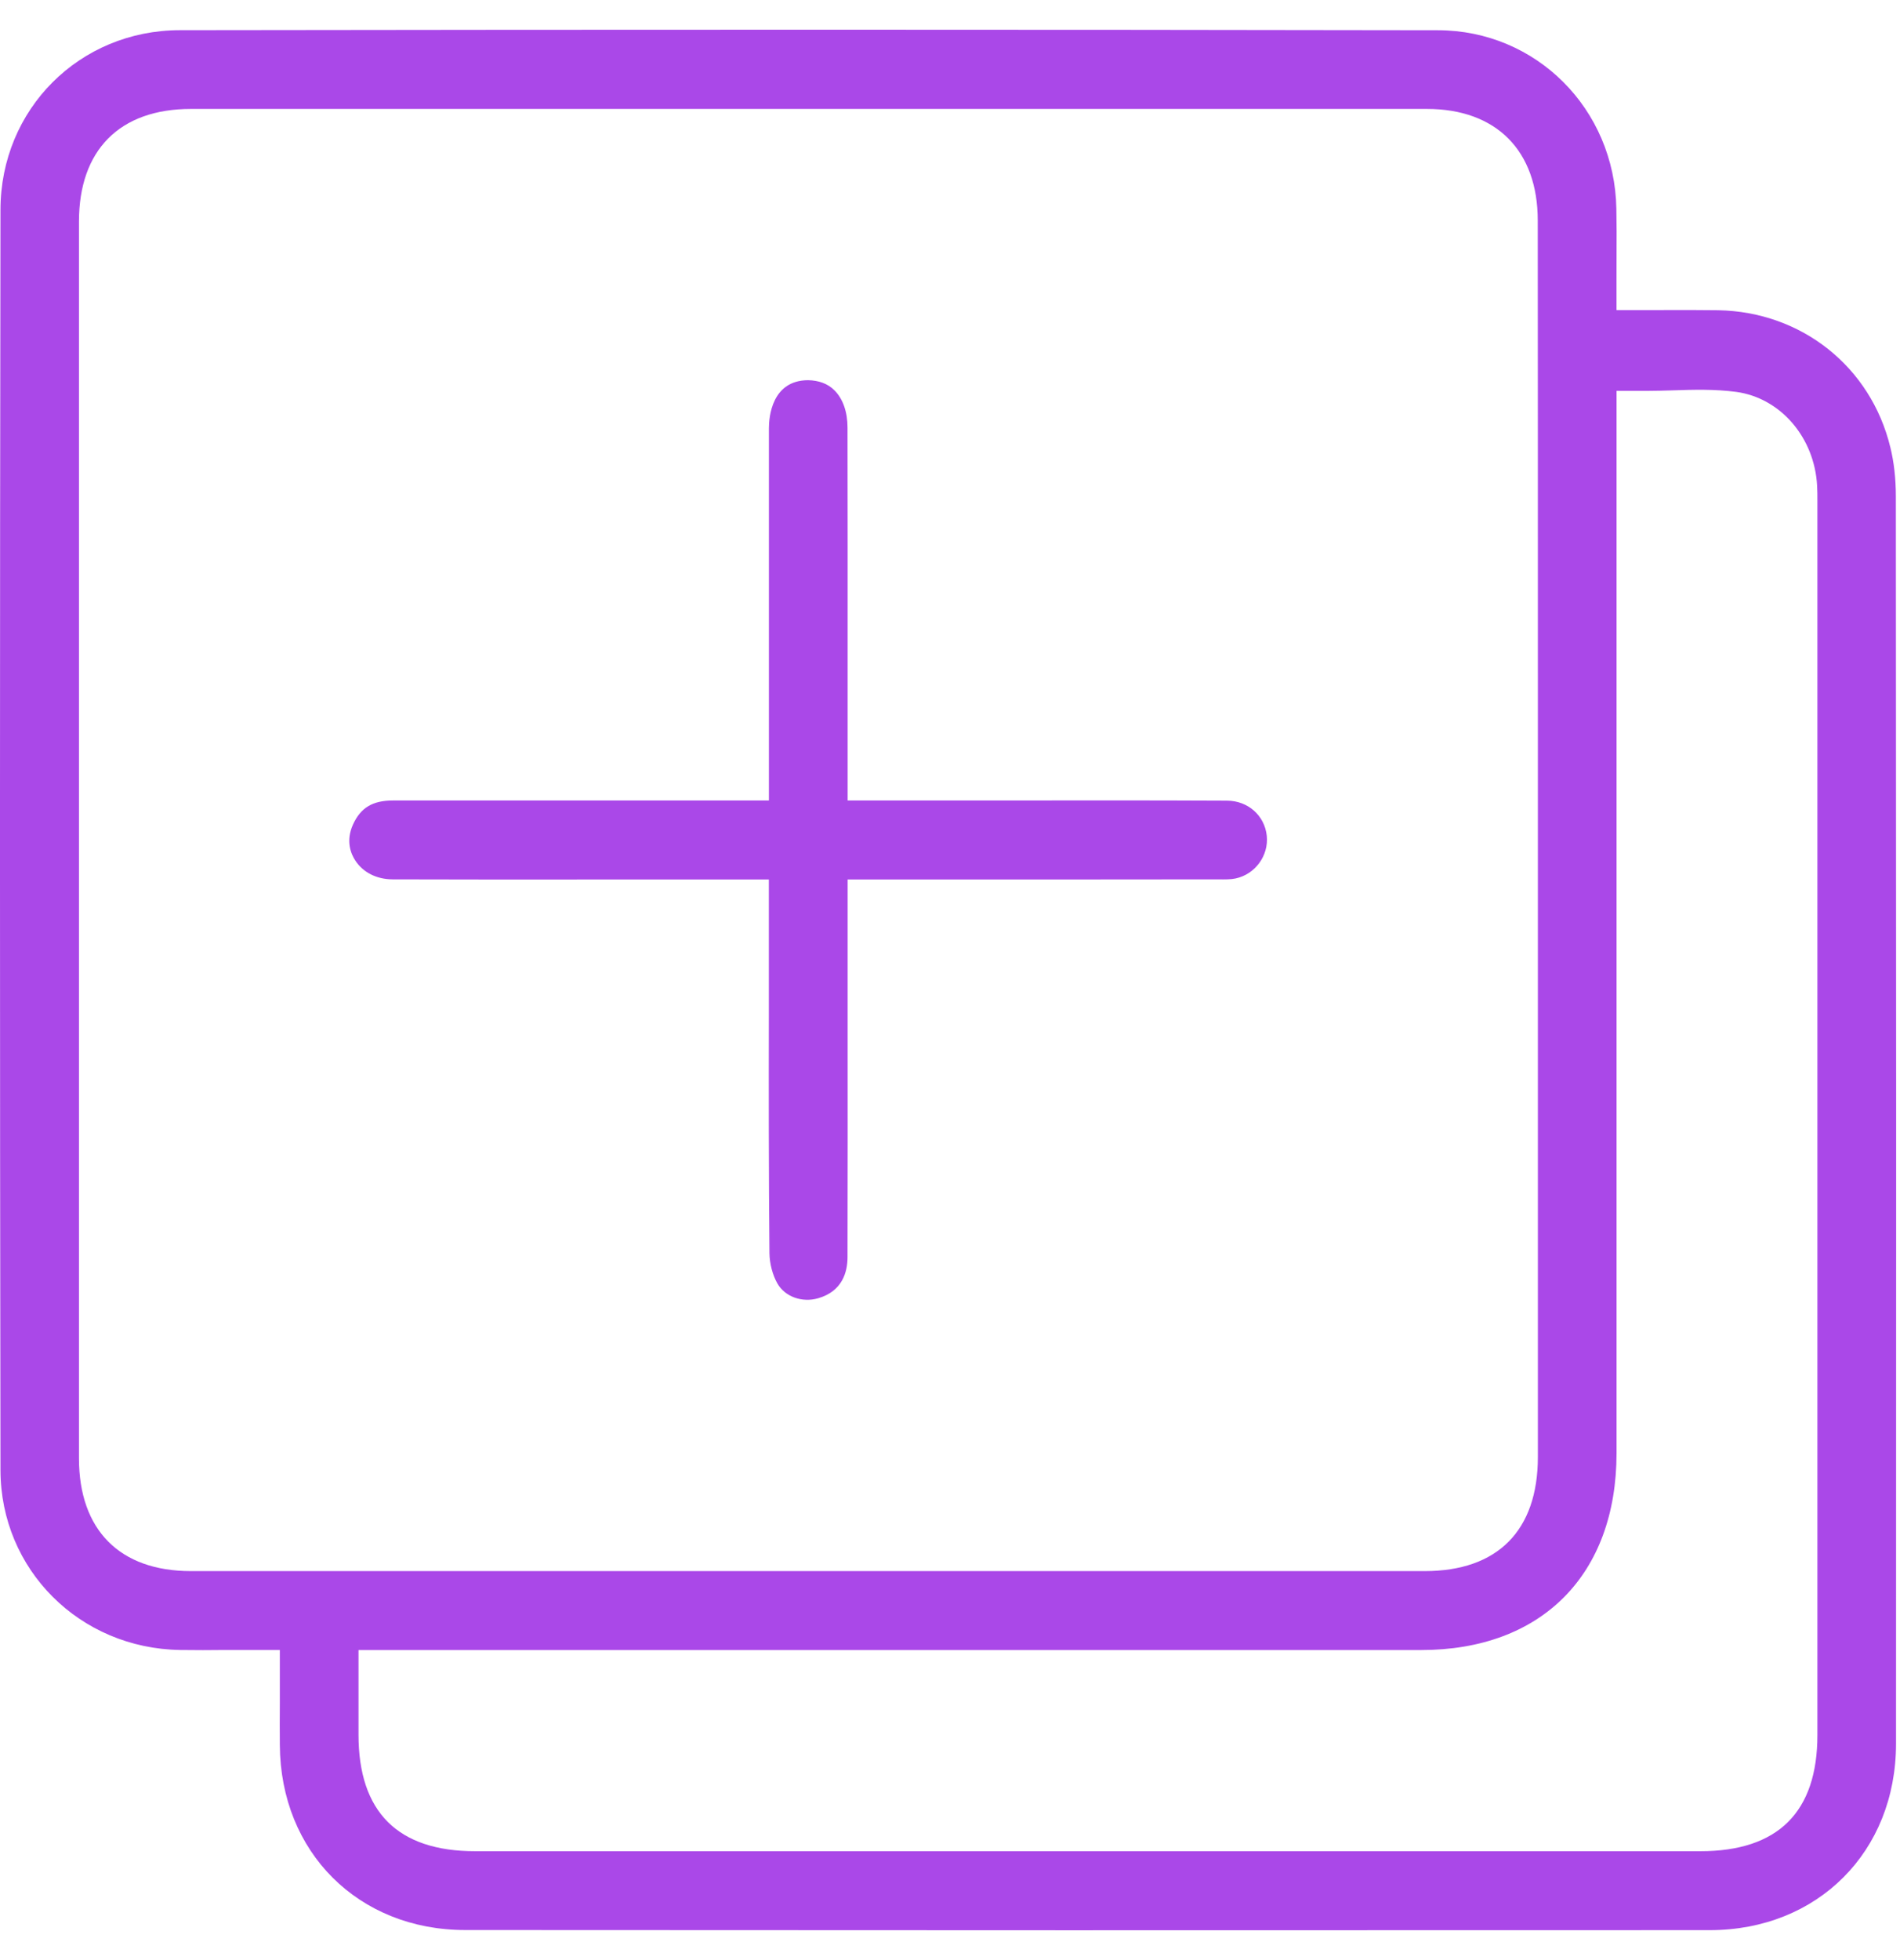<?xml version="1.0" encoding="UTF-8"?> <svg xmlns="http://www.w3.org/2000/svg" width="32" height="33" viewBox="0 0 32 33" fill="none"><g clip-path="url(#clip0_2017_6127)"><path d="M31.93 8.357C31.93 8.059 31.899 7.78 31.837 7.53C31.508 6.175 30.343 5.248 28.937 5.223C28.668 5.219 28.4 5.22 28.127 5.22C27.999 5.221 27.87 5.221 27.739 5.221H27.225V4.707C27.225 4.563 27.225 4.427 27.226 4.293C27.228 4.021 27.228 3.768 27.223 3.515C27.194 1.832 25.871 0.51 24.215 0.509C17.401 0.497 10.472 0.497 3.03 0.508C1.339 0.51 0.011 1.837 0.008 3.529C-0.003 10.514 -0.003 17.656 0.008 24.753C0.011 26.425 1.341 27.754 3.036 27.779C3.288 27.783 3.54 27.782 3.805 27.779H4.713V28.672C4.711 28.921 4.711 29.15 4.713 29.379C4.723 31.184 6.037 32.493 7.834 32.494C14.432 32.499 21.29 32.499 28.799 32.496C30.613 32.494 31.931 31.176 31.933 29.361C31.937 22.607 31.936 15.735 31.93 8.356V8.357ZM3.216 26.451C2.016 26.451 1.33 25.758 1.33 24.552C1.329 17.612 1.329 10.672 1.33 3.731C1.33 2.525 2.016 1.834 3.216 1.834C10.154 1.834 17.093 1.834 24.032 1.834C25.201 1.834 25.899 2.537 25.899 3.712C25.901 6.253 25.901 8.794 25.901 11.334V14.143V16.912V24.534C25.899 25.769 25.223 26.451 23.995 26.451H3.216ZM30.609 29.209C30.609 30.509 29.945 31.167 28.637 31.167H8.004C6.7 31.167 6.038 30.508 6.038 29.204V27.78H23.936C25.965 27.78 27.225 26.511 27.226 24.468V6.581H27.741C27.886 6.581 28.031 6.576 28.175 6.572C28.522 6.56 28.879 6.55 29.242 6.598C29.987 6.7 30.56 7.364 30.604 8.178C30.609 8.26 30.609 8.344 30.609 8.428V29.209Z" fill="#AA48E8"></path><path d="M20.809 14.79C20.733 14.807 20.628 14.807 20.517 14.805H20.478C19.076 14.807 17.673 14.807 16.271 14.807H14.276V17.266C14.277 18.565 14.277 19.866 14.274 21.165C14.274 21.415 14.188 21.738 13.781 21.857C13.51 21.936 13.221 21.832 13.094 21.61C13.012 21.468 12.961 21.271 12.959 21.097C12.946 19.751 12.947 18.383 12.949 17.059V14.807H12.016H10.426C9.155 14.809 7.884 14.809 6.613 14.805C6.341 14.804 6.11 14.686 5.981 14.483C5.913 14.379 5.819 14.163 5.944 13.884C6.009 13.741 6.091 13.64 6.2 13.574C6.308 13.508 6.447 13.477 6.619 13.477H12.95V10.996C12.95 9.734 12.949 8.472 12.95 7.21C12.95 7.021 12.999 6.404 13.609 6.401C13.785 6.404 13.941 6.457 14.054 6.572C14.196 6.713 14.274 6.935 14.274 7.198C14.277 8.542 14.276 9.887 14.276 11.251V13.477H16.764C18.043 13.475 19.366 13.474 20.666 13.48C21.018 13.481 21.298 13.729 21.335 14.07C21.37 14.404 21.14 14.72 20.809 14.79Z" fill="#AA48E8"></path></g><defs><clipPath id="clip0_2017_6127"><rect width="31.935" height="32" fill="white" transform="translate(0 0.5)"></rect></clipPath></defs></svg> 